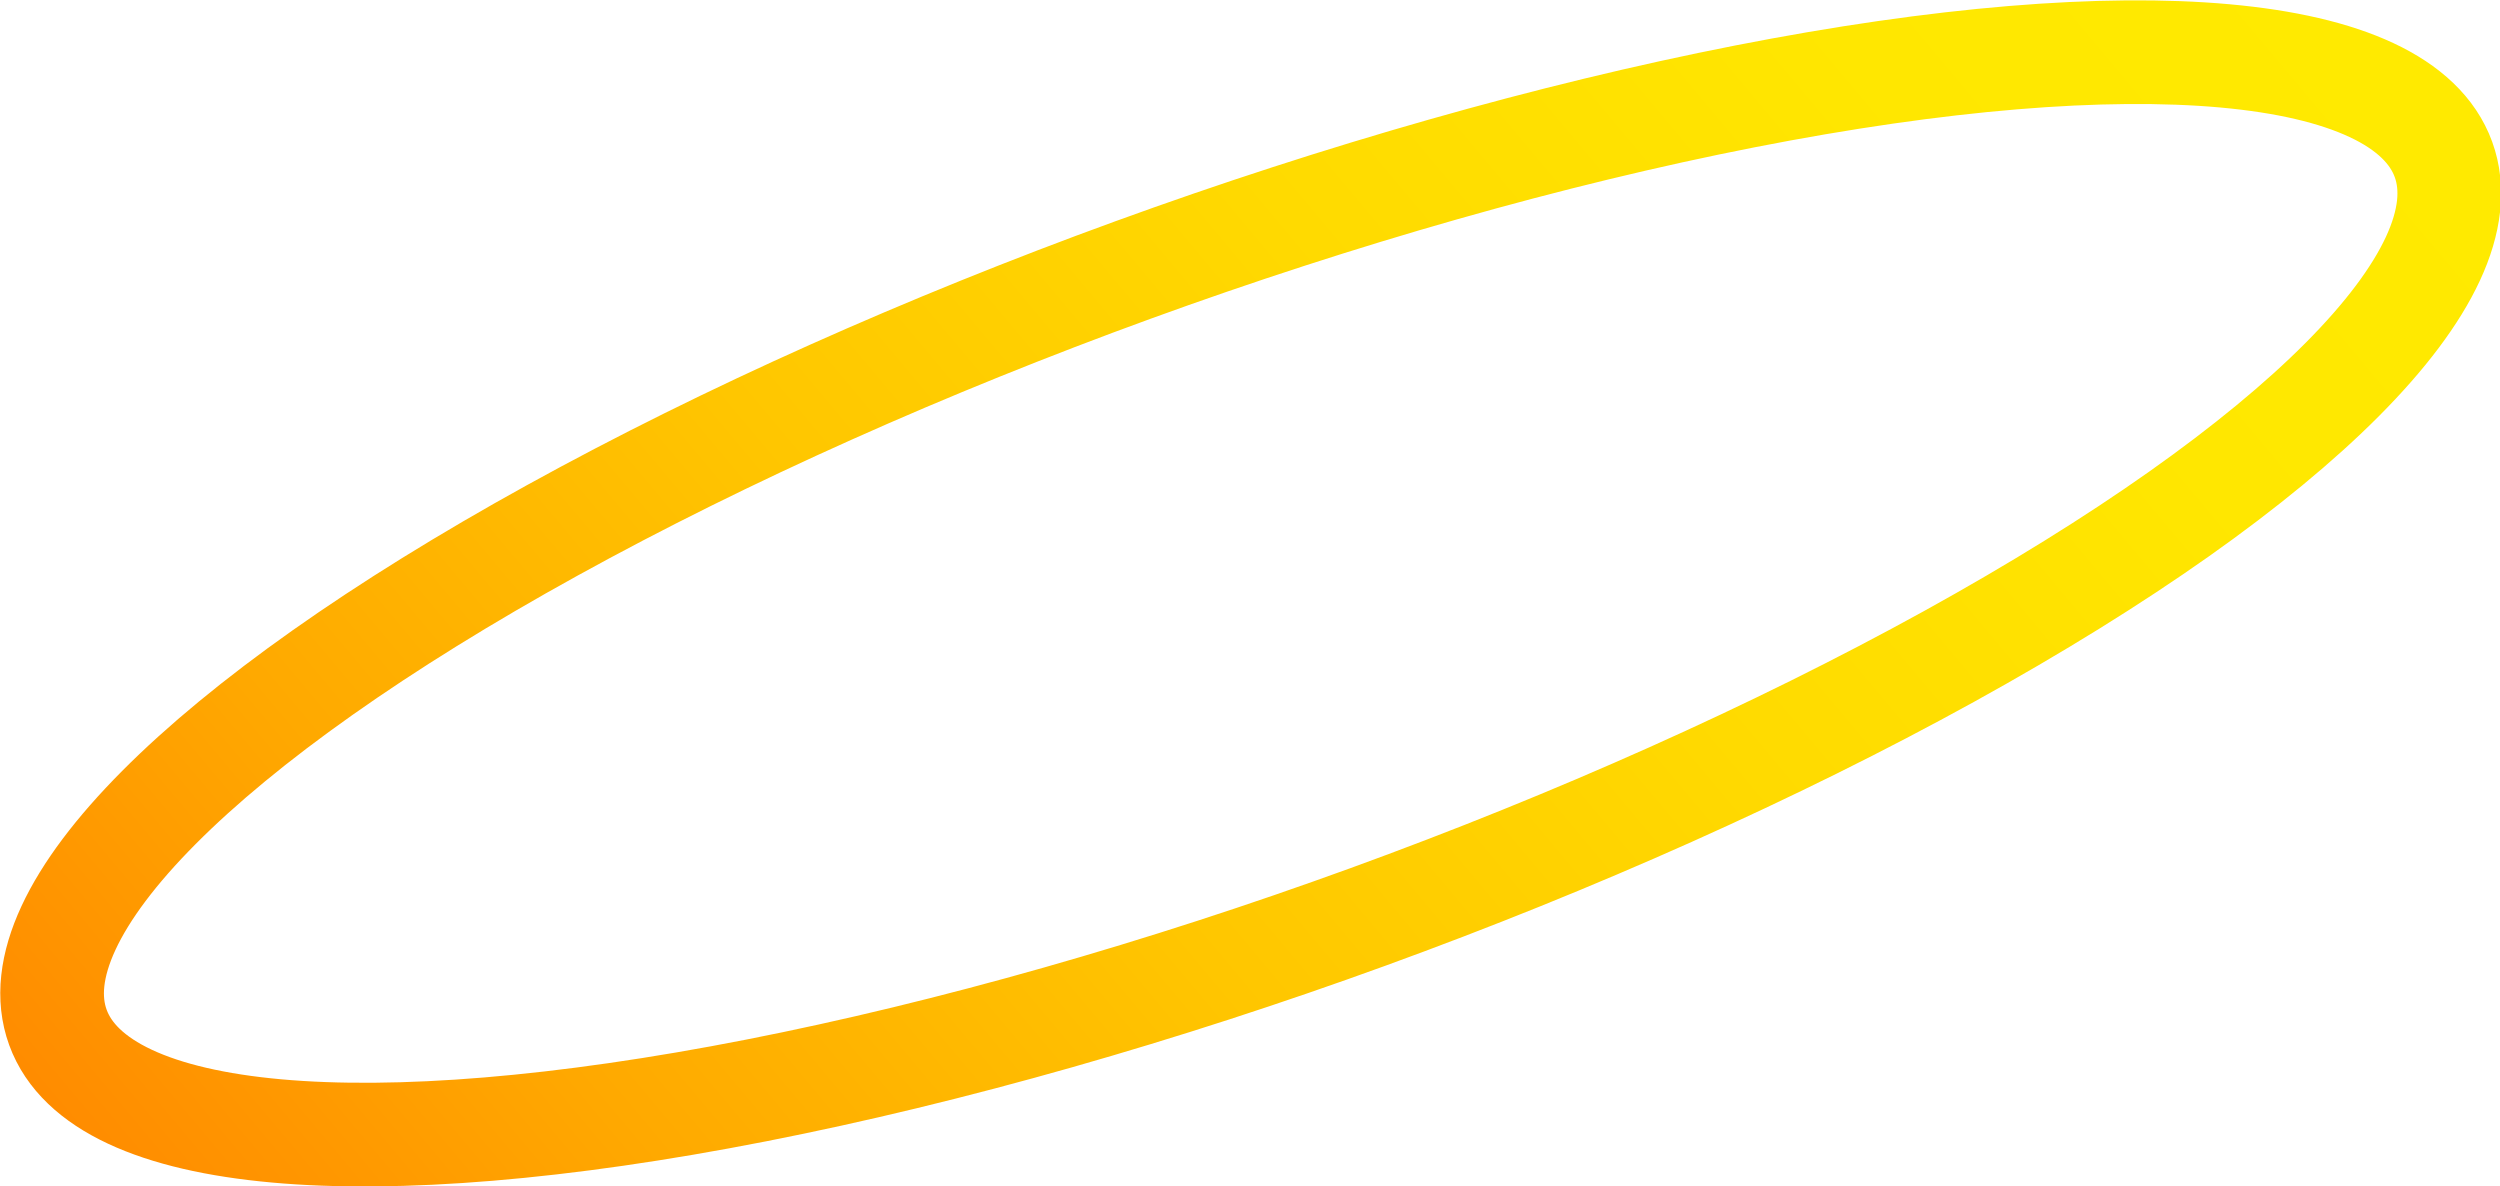 <?xml version="1.0" encoding="UTF-8"?> <svg xmlns="http://www.w3.org/2000/svg" xmlns:xlink="http://www.w3.org/1999/xlink" version="1.1" id="Слой_1" x="0px" y="0px" viewBox="0 0 482.5 228.9" style="enable-background:new 0 0 482.5 228.9;" xml:space="preserve"> <style type="text/css"> .st0{fill:none;stroke:url(#SVGID_1_);stroke-width:20;stroke-miterlimit:10;} </style> <linearGradient id="SVGID_1_" gradientUnits="userSpaceOnUse" x1="635.721" y1="260.328" x2="1145.518" y2="260.328" gradientTransform="matrix(0.94 -0.342 0.342 0.94 -684.681 174.444)"> <stop offset="0" style="stop-color:#FF8700"></stop> <stop offset="0.192" style="stop-color:#FFA900"></stop> <stop offset="0.398" style="stop-color:#FFC600"></stop> <stop offset="0.603" style="stop-color:#FFDA00"></stop> <stop offset="0.805" style="stop-color:#FFE700"></stop> <stop offset="1" style="stop-color:#FFEB00"></stop> </linearGradient> <ellipse transform="matrix(0.94 -0.342 0.342 0.94 -24.599 89.42)" class="st0" cx="241.3" cy="114.5" rx="244.9" ry="66.4"></ellipse> </svg> 